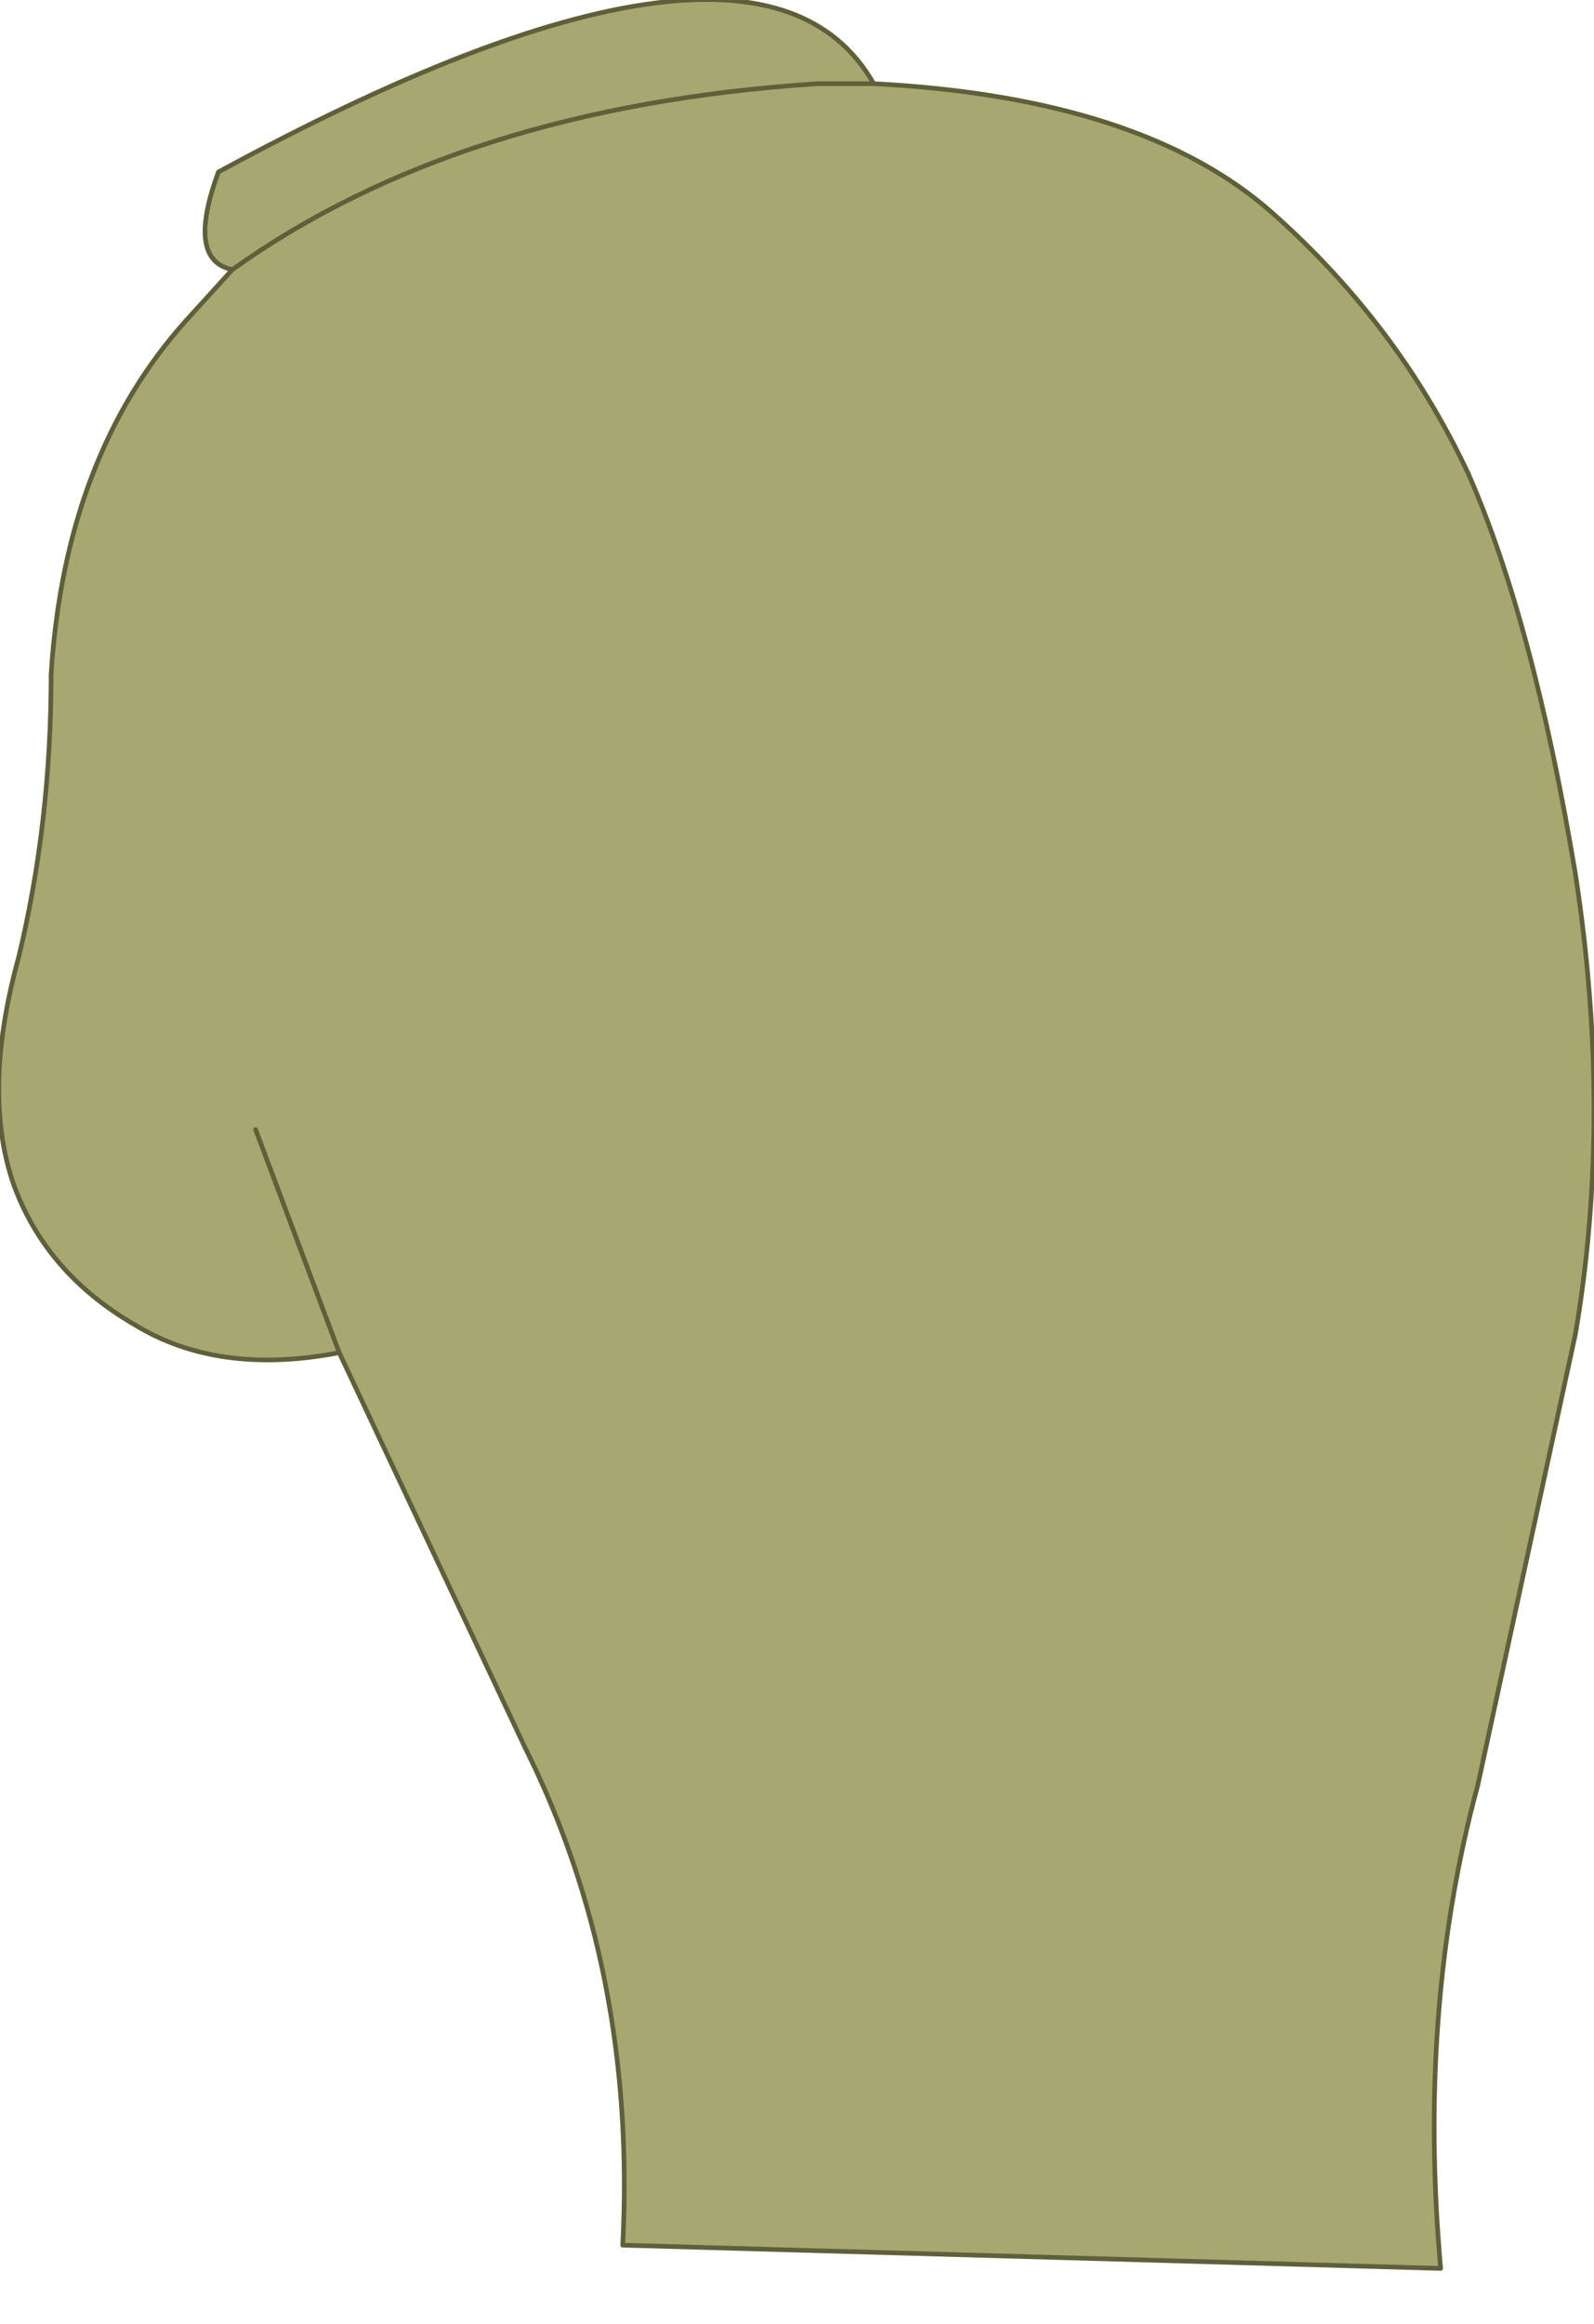 <?xml version="1.0" encoding="UTF-8" standalone="no"?>
<svg xmlns:xlink="http://www.w3.org/1999/xlink" height="25.0px" width="17.15px" xmlns="http://www.w3.org/2000/svg">
  <g transform="matrix(1.0, 0.0, 0.0, 1.0, 8.55, 12.5)">
    <path d="M0.85 -11.6 Q3.75 -11.45 5.15 -10.2 6.5 -9.0 7.25 -7.4 7.95 -5.8 8.4 -3.1 8.8 -0.5 8.4 1.85 L7.35 6.7 Q6.7 9.1 6.95 11.9 L-1.85 11.65 Q-1.7 8.7 -2.9 6.3 L-4.9 2.05 Q-6.2 2.3 -7.1 1.75 -8.05 1.2 -8.4 0.25 -8.75 -0.75 -8.35 -2.2 -8.0 -3.65 -8.0 -5.25 -7.85 -7.6 -6.55 -9.05 L-6.05 -9.6 Q-3.6 -11.35 0.25 -11.6 L0.85 -11.6 0.25 -11.6 Q-3.6 -11.35 -6.05 -9.6 -6.55 -9.7 -6.2 -10.65 -0.4 -13.8 0.85 -11.6 M-5.8 -0.35 L-4.9 2.05 -5.8 -0.35" fill="#a7a772" fill-rule="evenodd" stroke="none"/>
    <path d="M-4.9 2.05 L-2.9 6.3 Q-1.7 8.7 -1.85 11.65 L6.95 11.9 Q6.7 9.1 7.35 6.7 L8.4 1.85 Q8.8 -0.5 8.4 -3.1 7.95 -5.8 7.25 -7.4 6.5 -9.0 5.15 -10.2 3.75 -11.45 0.85 -11.6 L0.25 -11.6 Q-3.6 -11.35 -6.05 -9.6 L-6.55 -9.05 Q-7.85 -7.6 -8.0 -5.25 -8.0 -3.65 -8.35 -2.2 -8.75 -0.75 -8.4 0.25 -8.05 1.2 -7.1 1.75 -6.2 2.3 -4.9 2.05 L-5.8 -0.35 M0.85 -11.6 Q-0.4 -13.8 -6.2 -10.65 -6.55 -9.7 -6.05 -9.6" fill="none" stroke="#5f5f3a" stroke-linecap="round" stroke-linejoin="round" stroke-width="0.05"/>
  </g>
</svg>
